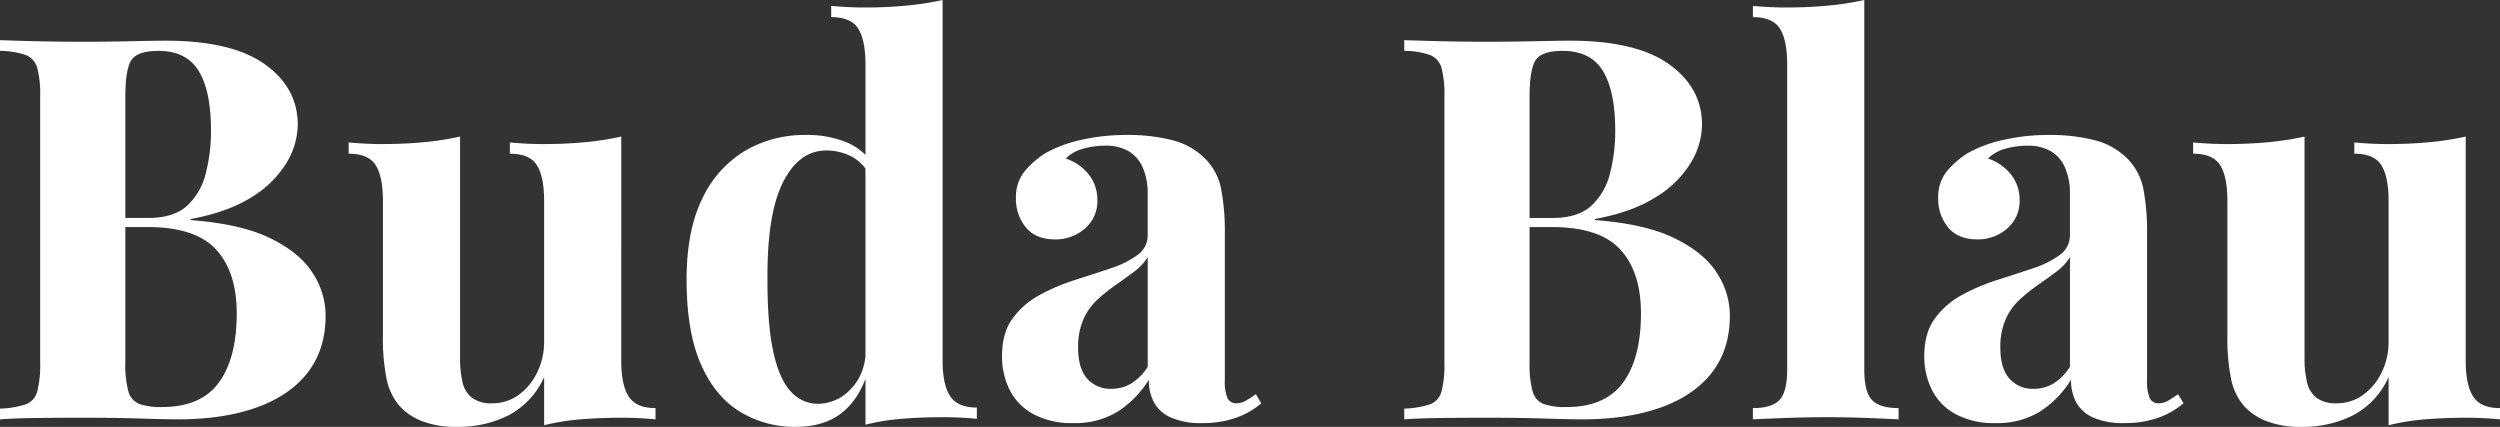 <svg xmlns="http://www.w3.org/2000/svg" width="702.836" height="120" viewBox="0 0 702.836 120">
  <rect x="0" y="0" width="702.836" height="120" fill="#333333" stroke="none"/>
  <path id="Pfad_362" data-name="Pfad 362" d="M1.088-13.764q3.915.151,10.238.3t12.647.151q7.227,0,14-.151t9.636-.151q18.67,0,27.93,6.625T84.8,10.026a21.117,21.117,0,0,1-3.162,10.69,29,29,0,0,1-9.787,9.636q-6.625,4.216-17.164,6.173v.3q14.153,1.054,22.434,5.119t11.895,9.787a21.967,21.967,0,0,1,3.614,11.895q0,9.486-4.969,15.96t-14.3,9.862q-9.335,3.388-22.284,3.388-3.614,0-10.389-.226t-16.412-.226q-6.625,0-12.949.075t-10.238.376V89.825a26.585,26.585,0,0,0,7.227-1.2,5.232,5.232,0,0,0,3.237-3.614,29.77,29.77,0,0,0,.828-8.13V2.2a29.65,29.65,0,0,0-.828-8.206A5.427,5.427,0,0,0,8.24-9.623a22.333,22.333,0,0,0-7.152-1.129Zm44.567,3.011q-5.872,0-7.6,2.56T36.32,2.2v74.68a29.03,29.03,0,0,0,.828,7.98A5.3,5.3,0,0,0,40.16,88.47a18.038,18.038,0,0,0,6.55.9q10.841,0,15.885-6.851t5.044-19.5q0-11.593-5.8-17.917t-19.2-6.324h-12.8v-2.56H42.794q7.077,0,10.841-3.388A18.067,18.067,0,0,0,58.9,23.8a46.894,46.894,0,0,0,1.506-12.12Q60.41.54,56.947-5.106T45.655-10.752Zm130.088,24.09V76.425q0,6.775,2.108,10.013t7.528,3.237v3.162q-4.667-.452-9.335-.452-6.324,0-11.744.452a64.15,64.15,0,0,0-10.238,1.656V80.941a22.363,22.363,0,0,1-10.013,10.765,31.066,31.066,0,0,1-14.228,3.237,26.612,26.612,0,0,1-10.238-1.656,16.787,16.787,0,0,1-6.173-4.216,16.512,16.512,0,0,1-3.614-7.528A56.337,56.337,0,0,1,108.742,69.5V31.406q0-6.775-2.033-10.013t-7.6-3.237V14.994q4.818.452,9.335.452,6.324,0,11.819-.527a81.606,81.606,0,0,0,10.163-1.581V75.672A28.934,28.934,0,0,0,131.1,82.3a7.81,7.81,0,0,0,2.635,4.442,8.935,8.935,0,0,0,5.721,1.581,12.46,12.46,0,0,0,7.3-2.258,16.636,16.636,0,0,0,5.27-6.248,19.451,19.451,0,0,0,2.033-8.959V31.406q0-6.775-2.033-10.013t-7.6-3.237V14.994q4.818.452,9.335.452,6.324,0,11.819-.527A81.606,81.606,0,0,0,175.743,13.338Zm90.339-38.394V76.274q0,6.775,2.108,10.013t7.528,3.237v3.162q-4.668-.452-9.335-.452-6.324,0-11.819.452A60.545,60.545,0,0,0,244.4,94.342V-6.988q0-6.775-2.033-10.013t-7.6-3.237V-23.4q4.818.452,9.335.452,6.173,0,11.744-.527A81.43,81.43,0,0,0,266.082-25.056ZM227.688,12.886a29.155,29.155,0,0,1,11.669,2.183,16.366,16.366,0,0,1,7.9,7.3l-1.807,1.656a11.8,11.8,0,0,0-5.194-5.194,15.412,15.412,0,0,0-6.851-1.581q-7.679,0-12.2,8.959T216.847,53.84q0,12.8,1.731,20.4t4.969,10.916A10.134,10.134,0,0,0,231,88.47a12.677,12.677,0,0,0,9.184-4.065q4.065-4.065,4.366-10.991l.753,5.27q-2.258,7.98-7.3,12.12t-13.174,4.141a29.393,29.393,0,0,1-15.885-4.366q-7-4.366-10.916-13.476t-3.915-23.563q0-13.7,4.366-22.66A30.889,30.889,0,0,1,210.448,17.4,33.1,33.1,0,0,1,227.688,12.886Zm75.132,81a22.644,22.644,0,0,1-11.292-2.56A15.83,15.83,0,0,1,284.9,84.48a21.051,21.051,0,0,1-2.108-9.41q0-6.474,2.936-10.54a22.654,22.654,0,0,1,7.6-6.625,55.549,55.549,0,0,1,9.862-4.216q5.195-1.656,9.937-3.237a27.366,27.366,0,0,0,7.679-3.764,6.735,6.735,0,0,0,2.936-5.646V29.3a18.137,18.137,0,0,0-1.28-7,9.91,9.91,0,0,0-3.915-4.743A12.7,12.7,0,0,0,311.7,15.9a22.625,22.625,0,0,0-6.023.828,10.989,10.989,0,0,0-4.969,2.785,13.748,13.748,0,0,1,6.55,4.592,11.308,11.308,0,0,1,2.334,7,10.126,10.126,0,0,1-3.538,8.13,12.483,12.483,0,0,1-8.356,3.011q-5.42,0-8.206-3.388a12.5,12.5,0,0,1-2.785-8.206,11.57,11.57,0,0,1,2.183-7.227,24.262,24.262,0,0,1,6.1-5.42,37.018,37.018,0,0,1,10.163-3.764,57.9,57.9,0,0,1,12.873-1.355,50.309,50.309,0,0,1,12.5,1.43,19.913,19.913,0,0,1,9.335,5.194,16.523,16.523,0,0,1,4.517,8.507,63.8,63.8,0,0,1,1.054,12.723V81.694a12.344,12.344,0,0,0,.753,5.194,2.656,2.656,0,0,0,2.56,1.43,5.133,5.133,0,0,0,2.635-.753q1.28-.753,2.785-1.807l1.506,2.56a22.273,22.273,0,0,1-7.3,4.141,28.235,28.235,0,0,1-9.26,1.43,20.859,20.859,0,0,1-8.883-1.581,9.979,9.979,0,0,1-4.743-4.291,13.358,13.358,0,0,1-1.43-6.324,28.156,28.156,0,0,1-8.733,8.959A22.921,22.921,0,0,1,302.82,93.89Zm10.69-9.636a10.817,10.817,0,0,0,5.5-1.43,15.165,15.165,0,0,0,4.743-4.743V47.215a14.326,14.326,0,0,1-3.764,4.065q-2.409,1.807-5.119,3.689a50.758,50.758,0,0,0-5.194,4.141,16.827,16.827,0,0,0-3.99,5.571,19.188,19.188,0,0,0-1.506,7.98q0,5.872,2.56,8.733A8.65,8.65,0,0,0,313.51,84.254Zm82.359-98.018q3.915.151,10.238.3t12.647.151q7.227,0,14-.151t9.636-.151q18.67,0,27.93,6.625t9.26,17.014a21.116,21.116,0,0,1-3.162,10.69,29,29,0,0,1-9.787,9.636q-6.625,4.216-17.164,6.173v.3q14.153,1.054,22.434,5.119T483.8,51.732a21.966,21.966,0,0,1,3.613,11.895q0,9.486-4.969,15.96t-14.3,9.862q-9.335,3.388-22.284,3.388-3.614,0-10.389-.226t-16.412-.226q-6.625,0-12.949.075t-10.238.376V89.825a26.585,26.585,0,0,0,7.227-1.2,5.232,5.232,0,0,0,3.237-3.614,29.769,29.769,0,0,0,.828-8.13V2.2a29.648,29.648,0,0,0-.828-8.206,5.427,5.427,0,0,0-3.312-3.614,22.333,22.333,0,0,0-7.152-1.129Zm44.567,3.011q-5.872,0-7.6,2.56T431.1,2.2v74.68a29.029,29.029,0,0,0,.828,7.98,5.3,5.3,0,0,0,3.011,3.614,18.038,18.038,0,0,0,6.55.9q10.841,0,15.885-6.851t5.044-19.5q0-11.593-5.8-17.917t-19.2-6.324h-12.8v-2.56h12.949q7.076,0,10.841-3.388a18.067,18.067,0,0,0,5.27-9.034,46.894,46.894,0,0,0,1.506-12.12q0-11.142-3.463-16.788T440.436-10.752Zm84.768-14.3V78.834q0,6.324,2.183,8.582t7.453,2.258v3.162q-2.861-.151-8.582-.376t-11.593-.226q-5.872,0-11.819.226t-8.959.376V89.674q5.27,0,7.453-2.258t2.183-8.582V-6.988q0-6.775-2.033-10.013t-7.6-3.237V-23.4q4.818.452,9.335.452,6.173,0,11.744-.527A81.431,81.431,0,0,0,525.2-25.056ZM562.092,93.89A22.644,22.644,0,0,1,550.8,91.33a15.829,15.829,0,0,1-6.625-6.851,21.05,21.05,0,0,1-2.108-9.41q0-6.474,2.936-10.54a22.655,22.655,0,0,1,7.6-6.625,55.546,55.546,0,0,1,9.862-4.216q5.194-1.656,9.937-3.237a27.366,27.366,0,0,0,7.679-3.764,6.735,6.735,0,0,0,2.936-5.646V29.3a18.136,18.136,0,0,0-1.28-7,9.911,9.911,0,0,0-3.915-4.743,12.7,12.7,0,0,0-6.851-1.656,22.624,22.624,0,0,0-6.023.828,10.989,10.989,0,0,0-4.969,2.785,13.748,13.748,0,0,1,6.55,4.592,11.309,11.309,0,0,1,2.334,7,10.126,10.126,0,0,1-3.538,8.13,12.482,12.482,0,0,1-8.356,3.011q-5.42,0-8.206-3.388a12.5,12.5,0,0,1-2.785-8.206,11.57,11.57,0,0,1,2.183-7.227,24.263,24.263,0,0,1,6.1-5.42,37.019,37.019,0,0,1,10.163-3.764A57.9,57.9,0,0,1,577.3,12.886a50.307,50.307,0,0,1,12.5,1.43,19.913,19.913,0,0,1,9.335,5.194,16.523,16.523,0,0,1,4.517,8.507A63.794,63.794,0,0,1,604.7,40.741V81.694a12.344,12.344,0,0,0,.753,5.194,2.656,2.656,0,0,0,2.56,1.43,5.133,5.133,0,0,0,2.635-.753q1.28-.753,2.785-1.807l1.506,2.56a22.273,22.273,0,0,1-7.3,4.141,28.235,28.235,0,0,1-9.26,1.43,20.858,20.858,0,0,1-8.883-1.581,9.979,9.979,0,0,1-4.743-4.291,13.358,13.358,0,0,1-1.43-6.324,28.155,28.155,0,0,1-8.733,8.959A22.921,22.921,0,0,1,562.092,93.89Zm10.69-9.636a10.817,10.817,0,0,0,5.5-1.43,15.165,15.165,0,0,0,4.743-4.743V47.215a14.324,14.324,0,0,1-3.764,4.065q-2.409,1.807-5.119,3.689a50.759,50.759,0,0,0-5.194,4.141,16.826,16.826,0,0,0-3.99,5.571,19.189,19.189,0,0,0-1.506,7.98q0,5.872,2.56,8.733A8.65,8.65,0,0,0,572.782,84.254ZM694.288,13.338V76.425q0,6.775,2.108,10.013t7.528,3.237v3.162q-4.668-.452-9.335-.452-6.324,0-11.744.452a64.15,64.15,0,0,0-10.238,1.656V80.941a22.363,22.363,0,0,1-10.013,10.765,31.066,31.066,0,0,1-14.228,3.237,26.612,26.612,0,0,1-10.238-1.656,16.787,16.787,0,0,1-6.173-4.216,16.512,16.512,0,0,1-3.614-7.528A56.333,56.333,0,0,1,627.286,69.5V31.406q0-6.775-2.033-10.013t-7.6-3.237V14.994q4.818.452,9.335.452,6.324,0,11.819-.527a81.6,81.6,0,0,0,10.163-1.581V75.672a28.932,28.932,0,0,0,.678,6.625,7.809,7.809,0,0,0,2.635,4.442A8.934,8.934,0,0,0,658,88.319a12.46,12.46,0,0,0,7.3-2.258,16.636,16.636,0,0,0,5.27-6.248,19.45,19.45,0,0,0,2.033-8.959V31.406q0-6.775-2.033-10.013t-7.6-3.237V14.994q4.818.452,9.335.452,6.324,0,11.819-.527A81.606,81.606,0,0,0,694.288,13.338Z" transform="translate(-1.088 25.056)" fill="#fff"/>
</svg>
